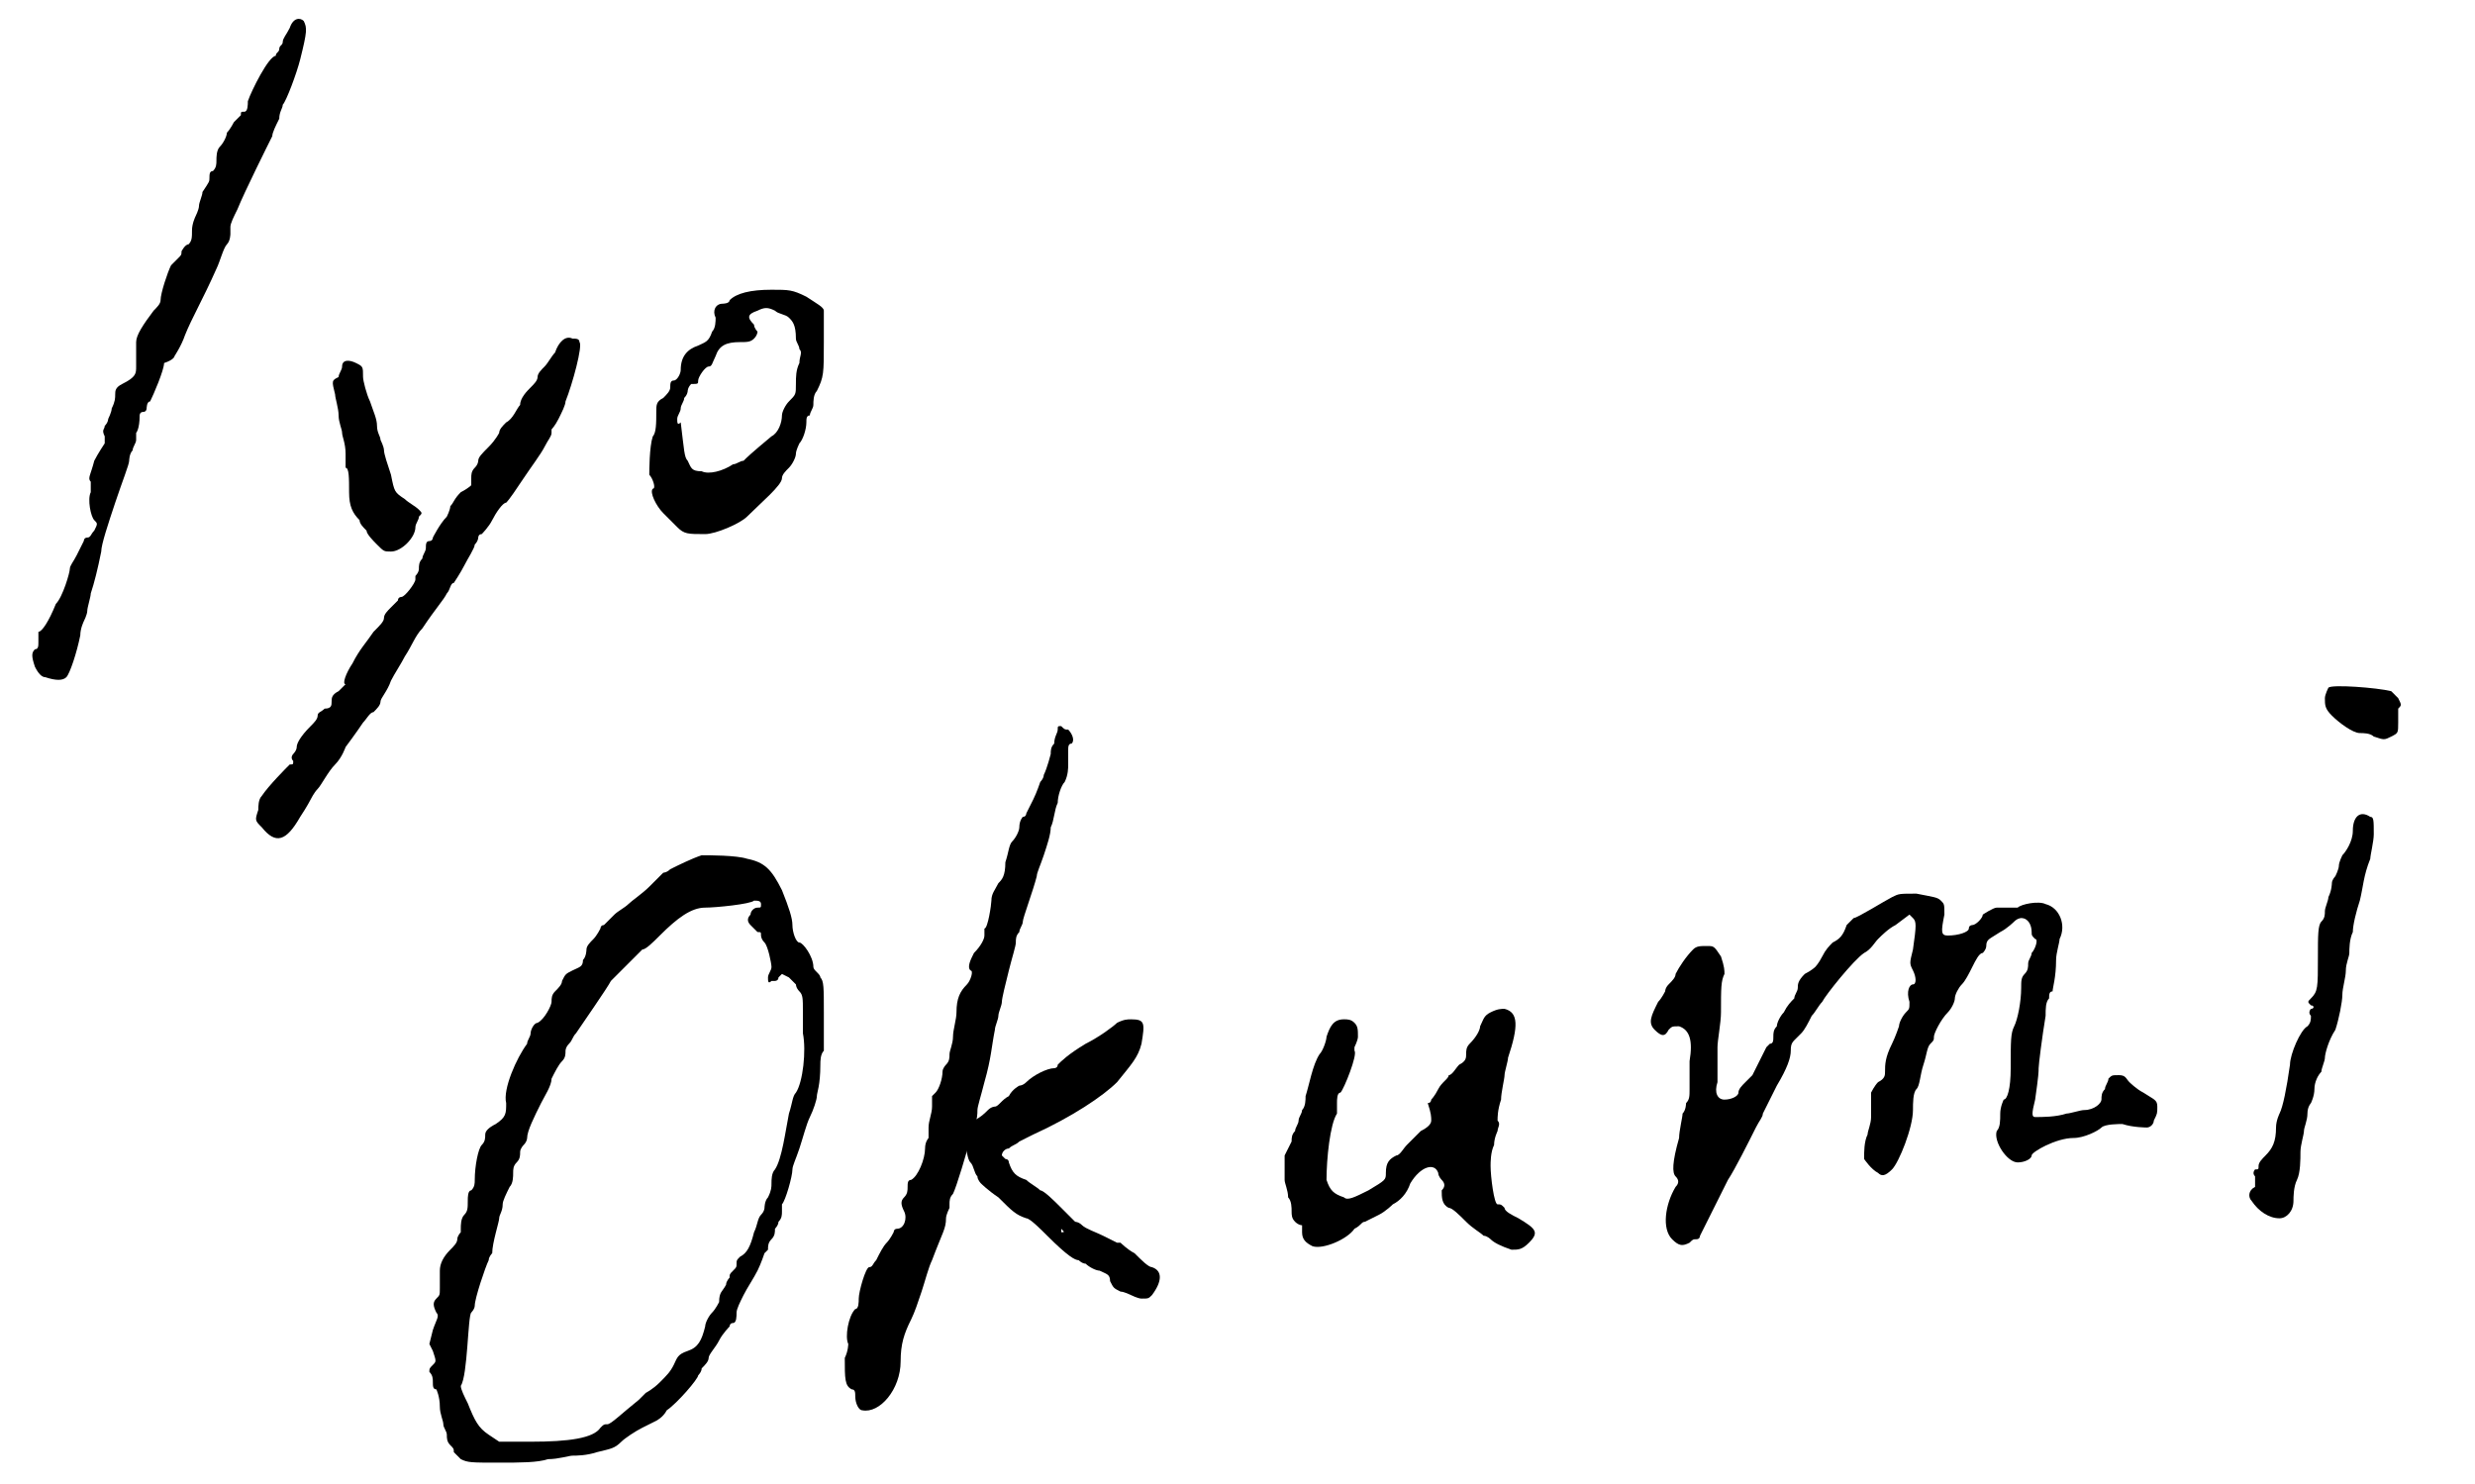<?xml version="1.0" encoding="utf-8"?>
<!-- Generator: Adobe Illustrator 25.3.1, SVG Export Plug-In . SVG Version: 6.00 Build 0)  -->
<svg version="1.1" id="レイヤー_1" xmlns="http://www.w3.org/2000/svg" xmlns:xlink="http://www.w3.org/1999/xlink" x="0px"
	 y="0px" viewBox="0 0 70.9 42.5" style="enable-background:new 0 0 70.9 42.5;" xml:space="preserve">
<g>
	<path d="M12.4,39.6c0,0.1,0,0.2,0.1,0.2c0,0,0.1,0.2,0.1,0.5c0,0.2,0.1,0.4,0.1,0.5c0,0.1,0.1,0.2,0.1,0.3c0,0.1,0,0.2,0.1,0.3
		c0.1,0.1,0.1,0.1,0.1,0.2c0,0,0.1,0.1,0.2,0.2c0.2,0.1,0.3,0.1,1.1,0.1c0.6,0,1.1,0,1.4-0.1c0.3,0,0.6-0.1,0.7-0.1
		c0.1,0,0.4,0,0.7-0.1c0.4-0.1,0.5-0.1,0.7-0.3c0.1-0.1,0.4-0.3,0.6-0.4c0.2-0.1,0.4-0.2,0.4-0.2c0,0,0.2-0.1,0.3-0.3
		c0.3-0.2,0.9-0.9,0.9-1c0,0,0.1-0.1,0.1-0.2c0.1-0.1,0.2-0.2,0.2-0.3c0-0.1,0.2-0.3,0.3-0.5c0.1-0.2,0.3-0.4,0.3-0.4
		c0,0,0-0.1,0.1-0.1c0.1,0,0.1-0.2,0.1-0.3c0-0.1,0.1-0.3,0.2-0.5c0.1-0.2,0.3-0.5,0.4-0.7c0.1-0.2,0.2-0.5,0.2-0.5
		c0,0,0.1-0.1,0.1-0.1c0-0.1,0-0.2,0.1-0.3c0.1-0.1,0.1-0.2,0.1-0.3c0,0,0.1-0.1,0.1-0.2c0.1-0.1,0.1-0.2,0.1-0.3c0-0.1,0-0.1,0-0.2
		c0.1-0.1,0.3-0.8,0.3-1c0-0.1,0.1-0.3,0.2-0.6c0.1-0.3,0.2-0.7,0.3-0.9c0.1-0.2,0.2-0.5,0.2-0.6c0-0.1,0.1-0.3,0.1-0.9
		c0-0.1,0-0.3,0.1-0.4c0-0.1,0-0.2,0-0.2c0,0,0-0.4,0-0.9c0-0.7,0-0.9-0.1-1c0-0.1-0.2-0.2-0.2-0.3C23.3,27.4,23,27,22.9,27
		c-0.1,0-0.2-0.3-0.2-0.5c0-0.2-0.1-0.5-0.3-1c-0.3-0.6-0.5-0.8-1-0.9c-0.3-0.1-1.1-0.1-1.3-0.1c-0.3,0.1-0.7,0.3-0.9,0.4
		c-0.1,0.1-0.2,0.1-0.2,0.1c0,0-0.2,0.2-0.4,0.4c-0.2,0.2-0.5,0.4-0.6,0.5c-0.1,0.1-0.3,0.2-0.4,0.3c-0.1,0.1-0.2,0.2-0.3,0.3
		c-0.1,0-0.1,0.1-0.1,0.1c0,0-0.1,0.2-0.2,0.3c-0.1,0.1-0.2,0.2-0.2,0.3c0,0,0,0.2-0.1,0.3c0,0.2-0.1,0.2-0.3,0.3
		c-0.2,0.1-0.2,0.1-0.3,0.3c0,0.1-0.1,0.2-0.2,0.3c-0.1,0.1-0.1,0.2-0.1,0.3c0,0.1-0.2,0.5-0.4,0.6c-0.1,0-0.2,0.2-0.2,0.3
		c0,0.1-0.1,0.2-0.1,0.3c-0.3,0.4-0.7,1.3-0.6,1.7c0,0.3,0,0.4-0.3,0.6c-0.2,0.1-0.3,0.2-0.3,0.3c0,0.1,0,0.2-0.1,0.3
		c-0.1,0.1-0.2,0.6-0.2,1c0,0.1,0,0.2-0.1,0.3c-0.1,0-0.1,0.2-0.1,0.3c0,0.2,0,0.3-0.1,0.4c-0.1,0.1-0.1,0.3-0.1,0.4
		c0,0,0,0.1,0,0.1c0,0-0.1,0.1-0.1,0.2c0,0.1-0.1,0.2-0.2,0.3c-0.2,0.2-0.3,0.4-0.3,0.6c0,0,0,0.1,0,0.2c0,0.1,0,0.2,0,0.3
		c0,0.2,0,0.2-0.1,0.3c-0.1,0.1-0.1,0.2,0,0.4c0.1,0.1,0,0.2-0.1,0.5l-0.1,0.4l0.1,0.2c0.1,0.3,0.1,0.3,0,0.4
		c-0.1,0.1-0.1,0.1-0.1,0.2C12.4,39.4,12.4,39.5,12.4,39.6z M13.5,37.6c0,0,0.1-0.1,0.1-0.2c0-0.2,0.3-1.1,0.4-1.3
		c0-0.1,0.1-0.2,0.1-0.2c0-0.3,0.2-0.9,0.2-1c0-0.1,0.1-0.2,0.1-0.4c0-0.1,0.1-0.3,0.2-0.5c0.1-0.1,0.1-0.3,0.1-0.4s0-0.2,0.1-0.3
		c0.1-0.1,0.1-0.2,0.1-0.3c0-0.1,0.1-0.2,0.1-0.2c0.1-0.1,0.1-0.2,0.1-0.2c0-0.2,0.2-0.6,0.4-1c0.1-0.2,0.3-0.5,0.3-0.7
		c0.1-0.2,0.2-0.4,0.3-0.5c0.1-0.1,0.1-0.2,0.1-0.3c0,0,0-0.1,0.1-0.2s0.1-0.2,0.2-0.3c0.2-0.3,0.9-1.3,1-1.5
		c0.1-0.1,0.3-0.3,0.5-0.5c0.2-0.2,0.4-0.4,0.4-0.4c0.1,0,0.3-0.2,0.5-0.4c0.5-0.5,0.9-0.8,1.3-0.8c0.3,0,1.3-0.1,1.4-0.2
		c0.1,0,0.2,0,0.2,0.1c0,0.1,0,0.1-0.1,0.1c-0.1,0-0.2,0.1-0.2,0.2c-0.1,0.1-0.1,0.2,0,0.3c0.1,0.1,0.2,0.2,0.2,0.2
		c0.1,0,0.1,0,0.1,0.1c0,0,0,0.1,0.1,0.2c0.1,0.1,0.2,0.6,0.2,0.7c0,0.1-0.1,0.2-0.1,0.3c0,0.1,0,0.2,0.1,0.1c0.1,0,0.1,0,0.1,0
		c0,0,0.1,0,0.1-0.1l0.1-0.1l0.2,0.1c0.1,0.1,0.2,0.2,0.2,0.2c0,0,0,0.1,0.1,0.2c0.1,0.1,0.1,0.2,0.1,0.6c0,0.2,0,0.5,0,0.6
		c0.1,0.5,0,1.4-0.2,1.7c-0.1,0.1-0.1,0.3-0.2,0.6c-0.1,0.5-0.2,1.3-0.4,1.6c-0.1,0.1-0.1,0.3-0.1,0.4s0,0.2-0.1,0.4
		c-0.1,0.1-0.1,0.3-0.1,0.3c0,0,0,0.1-0.1,0.2c-0.1,0.1-0.1,0.3-0.2,0.5c-0.1,0.4-0.2,0.6-0.4,0.7c-0.1,0.1-0.1,0.1-0.1,0.2
		s0,0.1-0.1,0.2c-0.1,0.1-0.1,0.1-0.1,0.2c0,0-0.1,0.1-0.1,0.2c-0.1,0.2-0.2,0.2-0.2,0.5c0,0-0.1,0.2-0.2,0.3
		c-0.1,0.1-0.2,0.3-0.2,0.4c-0.1,0.4-0.2,0.6-0.5,0.7c-0.3,0.1-0.3,0.2-0.4,0.4c-0.1,0.2-0.2,0.3-0.4,0.5c-0.2,0.2-0.4,0.3-0.4,0.3
		s-0.1,0.1-0.2,0.2c-0.5,0.4-0.8,0.7-0.9,0.7c-0.1,0-0.1,0-0.2,0.1c-0.2,0.3-0.9,0.4-2,0.4l-0.9,0l-0.3-0.2
		c-0.3-0.2-0.4-0.4-0.6-0.9c-0.1-0.2-0.2-0.4-0.2-0.5C13.4,39.4,13.4,37.7,13.5,37.6z"/>
	<path d="M24.4,39.8c0.1,0,0.1,0.1,0.1,0.2c0,0.2,0.1,0.4,0.2,0.4c0.5,0.1,1.1-0.6,1.1-1.4c0-0.5,0.1-0.8,0.3-1.2
		c0.1-0.2,0.2-0.5,0.3-0.8c0.1-0.3,0.2-0.7,0.3-0.9c0.3-0.8,0.4-0.9,0.4-1.2c0-0.1,0.1-0.3,0.1-0.3c0,0,0-0.1,0-0.1
		c0-0.1,0-0.2,0.1-0.3c0.1-0.2,0.4-1.2,0.5-1.6c0-0.1,0.1-0.3,0.1-0.4c0.1-0.1,0.1-0.3,0.1-0.4c0-0.1,0.1-0.4,0.2-0.8
		c0.2-0.7,0.2-1,0.3-1.5c0-0.1,0.1-0.3,0.1-0.4c0-0.1,0.1-0.3,0.1-0.4s0.1-0.5,0.2-0.9s0.2-0.7,0.2-0.8c0-0.1,0-0.2,0.1-0.3
		c0-0.1,0.1-0.2,0.1-0.3c0-0.1,0.3-0.9,0.4-1.3c0-0.1,0.1-0.3,0.2-0.6c0.1-0.3,0.2-0.6,0.2-0.8c0.1-0.2,0.1-0.5,0.2-0.7
		c0-0.2,0.1-0.5,0.2-0.6c0.1-0.2,0.1-0.4,0.1-0.5c0-0.1,0-0.2,0-0.2c0,0,0-0.1,0-0.2c0-0.1,0-0.2,0.1-0.2c0.1-0.1,0-0.3-0.1-0.4
		c-0.1,0-0.1,0-0.2-0.1c-0.1,0-0.1,0-0.1,0.1c0,0.1-0.1,0.2-0.1,0.4c-0.1,0.1-0.1,0.2-0.1,0.3c0,0-0.1,0.4-0.2,0.6
		c0,0.1-0.1,0.2-0.1,0.2s-0.1,0.3-0.2,0.5c-0.1,0.2-0.2,0.4-0.2,0.4c0,0,0,0.1-0.1,0.1c0,0-0.1,0.1-0.1,0.3c0,0.1-0.1,0.3-0.2,0.4
		c-0.1,0.1-0.1,0.3-0.2,0.6c0,0.4-0.1,0.5-0.2,0.6c-0.1,0.2-0.2,0.3-0.2,0.5c0,0.1-0.1,0.8-0.2,0.8c0,0,0,0.1,0,0.2
		c0,0.1-0.1,0.3-0.3,0.5c-0.1,0.2-0.2,0.4-0.1,0.5c0.1,0,0,0.3-0.1,0.4c-0.2,0.2-0.3,0.4-0.3,0.8c0,0.2-0.1,0.5-0.1,0.7
		c0,0.2-0.1,0.4-0.1,0.5c0,0.1,0,0.2-0.1,0.3c0,0-0.1,0.1-0.1,0.2c0,0.2-0.1,0.5-0.2,0.6c-0.1,0.1-0.1,0.1-0.1,0.1s0,0.2,0,0.3
		c0,0.2-0.1,0.4-0.1,0.6c0,0.2,0,0.3,0,0.3c0,0-0.1,0.1-0.1,0.3c0,0.3-0.2,0.8-0.4,0.9c-0.1,0-0.1,0.1-0.1,0.2c0,0.1,0,0.2-0.1,0.3
		c-0.1,0.1-0.1,0.2,0,0.4c0.1,0.2,0,0.5-0.2,0.5c-0.1,0-0.1,0.1-0.1,0.1s-0.1,0.2-0.2,0.3c-0.1,0.1-0.2,0.3-0.3,0.5
		c-0.1,0.1-0.1,0.2-0.2,0.2c-0.1,0-0.3,0.7-0.3,0.9c0,0.1,0,0.3-0.1,0.3c-0.2,0.2-0.3,0.8-0.2,1c0,0,0,0.2-0.1,0.4
		C24.2,39.5,24.2,39.7,24.4,39.8z"/>
	<path d="M27.8,33.3c0.1,0.1,0.1,0.3,0.2,0.4c0,0.1,0.1,0.2,0.1,0.2s0.2,0.2,0.5,0.4c0.4,0.4,0.5,0.5,0.8,0.6c0.1,0,0.4,0.3,0.6,0.5
		c0.6,0.6,0.8,0.7,0.9,0.7c0,0,0.1,0.1,0.2,0.1c0.1,0.1,0.3,0.2,0.4,0.2c0.2,0.1,0.3,0.1,0.3,0.3c0.1,0.2,0.1,0.2,0.3,0.3
		c0.1,0,0.3,0.1,0.3,0.1c0,0,0.2,0.1,0.3,0.1c0.2,0,0.2,0,0.3-0.1c0.3-0.4,0.3-0.7,0-0.8c-0.1,0-0.3-0.2-0.5-0.4
		c-0.2-0.1-0.4-0.3-0.4-0.3c0,0-0.1,0-0.1,0c0,0-0.2-0.1-0.4-0.2c-0.2-0.1-0.5-0.2-0.6-0.3c-0.1-0.1-0.2-0.1-0.2-0.1
		c0,0-0.2-0.2-0.4-0.4c-0.2-0.2-0.5-0.5-0.6-0.5c-0.1-0.1-0.3-0.2-0.4-0.3c-0.3-0.1-0.4-0.2-0.5-0.5c0-0.1-0.1-0.1-0.1-0.1
		c0,0-0.1-0.1-0.1-0.1c0-0.1,0.1-0.2,0.2-0.2c0.1-0.1,0.2-0.1,0.3-0.2c0,0,0.2-0.1,0.4-0.2c1.1-0.5,2-1.1,2.4-1.5
		c0.4-0.5,0.6-0.7,0.7-1.1c0.1-0.6,0.1-0.7-0.3-0.7c-0.1,0-0.2,0-0.4,0.1c-0.1,0.1-0.5,0.4-0.9,0.6c-0.5,0.3-0.7,0.5-0.8,0.6
		c0,0.1-0.1,0.1-0.1,0.1c-0.2,0-0.6,0.2-0.8,0.4c-0.1,0.1-0.2,0.1-0.2,0.1c0,0-0.2,0.1-0.3,0.3c-0.2,0.1-0.3,0.3-0.4,0.3
		c0,0-0.1,0-0.2,0.1c-0.1,0.1-0.2,0.2-0.4,0.3c-0.1,0.1-0.2,0.2-0.2,0.3c0,0.1,0,0.2-0.1,0.2C27.7,32.9,27.7,33.2,27.8,33.3z
		 M30.4,35.2C30.4,35.2,30.4,35.2,30.4,35.2c0.1,0.1,0.1,0.1,0,0.1C30.4,35.3,30.4,35.3,30.4,35.2C30.4,35.2,30.4,35.2,30.4,35.2z"
		/>
	<path d="M36.8,33.8c0,0.1,0.1,0.3,0.1,0.5c0.1,0.1,0.1,0.3,0.1,0.4c0,0.1,0,0.2,0.1,0.3c0.1,0.1,0.2,0.1,0.2,0.1s0,0.1,0,0.2
		c0,0.2,0.1,0.3,0.3,0.4c0.3,0.1,1-0.2,1.2-0.5C39,35.1,39,35,39.1,35c0,0,0.2-0.1,0.4-0.2c0.2-0.1,0.4-0.3,0.4-0.3
		c0.2-0.1,0.4-0.3,0.5-0.6c0.3-0.5,0.7-0.6,0.8-0.3c0,0.1,0.1,0.2,0.1,0.2c0.1,0.1,0.1,0.2,0,0.3c0,0.2,0,0.4,0.2,0.5
		c0.1,0,0.3,0.2,0.5,0.4c0.2,0.2,0.4,0.3,0.5,0.4c0.1,0,0.2,0.1,0.2,0.1c0.1,0.1,0.3,0.2,0.6,0.3c0.2,0,0.3,0,0.5-0.2
		c0.3-0.3,0.2-0.4-0.3-0.7c-0.2-0.1-0.4-0.2-0.4-0.3c-0.1-0.1-0.1-0.1-0.2-0.1c-0.1,0-0.2-0.8-0.2-1.1c0-0.1,0-0.4,0.1-0.6
		c0-0.2,0.1-0.4,0.1-0.4c0-0.1,0.1-0.2,0-0.3c0-0.1,0-0.3,0.1-0.6c0-0.2,0.1-0.6,0.1-0.7c0-0.1,0.1-0.4,0.1-0.5
		c0.3-0.9,0.3-1.3-0.1-1.4c-0.1,0-0.2,0-0.4,0.1c-0.2,0.1-0.2,0.2-0.3,0.4c0,0.1-0.1,0.3-0.3,0.5c-0.1,0.1-0.1,0.2-0.1,0.3
		c0,0.1,0,0.2-0.2,0.3c-0.1,0.1-0.2,0.3-0.3,0.3c0,0.1-0.2,0.2-0.3,0.4c-0.1,0.2-0.2,0.3-0.2,0.3c0,0,0,0.1-0.1,0.1
		C41,31.9,41,32,41,32.1c0,0.1-0.1,0.2-0.3,0.3c-0.1,0.1-0.3,0.3-0.4,0.4c-0.1,0.1-0.2,0.3-0.3,0.3c-0.2,0.1-0.3,0.2-0.3,0.5
		c0,0.2,0,0.2-0.5,0.5c-0.4,0.2-0.6,0.3-0.7,0.2c-0.3-0.1-0.4-0.2-0.5-0.5c0-0.6,0.1-1.6,0.3-1.9c0,0,0-0.2,0-0.3
		c0-0.1,0-0.3,0.1-0.3c0.1-0.1,0.5-1.1,0.4-1.2c0,0,0-0.1,0-0.1s0.1-0.2,0.1-0.3c0-0.2,0-0.3-0.1-0.4c-0.1-0.1-0.2-0.1-0.3-0.1
		c-0.3,0-0.4,0.2-0.5,0.5c0,0.1-0.1,0.4-0.2,0.5c-0.2,0.3-0.3,0.9-0.4,1.2c0,0.1,0,0.3-0.1,0.4c0,0.1-0.1,0.2-0.1,0.3
		c0,0.1-0.1,0.2-0.1,0.3c-0.1,0.1-0.1,0.2-0.1,0.3c0,0-0.1,0.2-0.2,0.4C36.8,33.4,36.8,33.4,36.8,33.8z"/>
	<path d="M47.4,29.5c0.2,0.2,0.3,0.2,0.4,0c0.1-0.1,0.1-0.1,0.3-0.1c0.3,0.1,0.4,0.4,0.3,1c0,0.3,0,0.6,0,0.8c0,0.2,0,0.3-0.1,0.4
		c0,0,0,0.2-0.1,0.3c0,0.1-0.1,0.5-0.1,0.7c-0.2,0.7-0.2,1-0.1,1.1c0.1,0.1,0.1,0.2,0,0.3c-0.3,0.5-0.4,1.2-0.1,1.5
		c0.2,0.2,0.3,0.2,0.5,0.1c0.1-0.1,0.1-0.1,0.2-0.1s0.1-0.1,0.1-0.1c0.1-0.2,0.6-1.2,0.8-1.6c0.2-0.3,0.6-1.1,0.8-1.5
		c0.1-0.2,0.2-0.3,0.2-0.4c0,0,0.1-0.2,0.2-0.4c0.1-0.2,0.2-0.4,0.2-0.4c0.3-0.5,0.4-0.8,0.4-1c0-0.1,0-0.2,0.1-0.3
		c0,0,0.1-0.1,0.2-0.2c0.1-0.1,0.2-0.3,0.3-0.5c0.1-0.1,0.2-0.3,0.3-0.4c0.1-0.2,0.9-1.2,1.2-1.4c0.2-0.1,0.3-0.3,0.4-0.4
		c0.1-0.1,0.3-0.3,0.5-0.4l0.4-0.3l0.1,0.1c0.1,0.1,0.1,0.2,0,0.9c-0.1,0.4-0.1,0.4,0,0.6c0.1,0.2,0.1,0.4,0,0.4
		c-0.1,0-0.2,0.2-0.1,0.5c0,0.2,0,0.2-0.1,0.3c-0.1,0.1-0.2,0.3-0.2,0.4c0,0-0.1,0.3-0.2,0.5c-0.2,0.4-0.2,0.6-0.2,0.8
		c0,0.1,0,0.2-0.2,0.3c-0.1,0.1-0.2,0.3-0.2,0.3s0,0.2,0,0.2c0,0.1,0,0.3,0,0.5c0,0.2-0.1,0.4-0.1,0.5c-0.1,0.2-0.1,0.5-0.1,0.7
		c0,0,0.2,0.3,0.4,0.4c0.1,0.1,0.2,0.1,0.4-0.1c0.2-0.2,0.6-1.2,0.6-1.7c0-0.2,0-0.5,0.1-0.6s0.1-0.4,0.2-0.7
		c0.1-0.3,0.1-0.5,0.2-0.6c0.1-0.1,0.1-0.1,0.1-0.2c0-0.1,0.2-0.5,0.4-0.7c0.1-0.1,0.2-0.3,0.2-0.4c0-0.1,0.1-0.3,0.2-0.4
		c0.1-0.1,0.2-0.3,0.3-0.5c0.1-0.2,0.2-0.4,0.3-0.4c0,0,0.1-0.1,0.1-0.2c0-0.2,0.1-0.2,0.4-0.4c0.2-0.1,0.4-0.3,0.4-0.3
		c0.1-0.1,0.2-0.1,0.2-0.1c0.2,0,0.3,0.2,0.3,0.4c0,0.1,0,0.1,0.1,0.2c0.1,0,0,0.3-0.1,0.4c0,0.1-0.1,0.2-0.1,0.3s0,0.2-0.1,0.3
		s-0.1,0.2-0.1,0.4c0,0.4-0.1,0.9-0.2,1.1c-0.1,0.2-0.1,0.4-0.1,1.2c0,0.6-0.1,0.9-0.2,0.9c0,0-0.1,0.2-0.1,0.4c0,0.2,0,0.4-0.1,0.5
		c-0.1,0.3,0.3,0.9,0.6,0.9c0.2,0,0.4-0.1,0.4-0.2c0-0.1,0.7-0.5,1.2-0.5c0.3,0,0.7-0.2,0.8-0.3c0.1-0.1,0.5-0.1,0.6-0.1
		c0.3,0.1,0.7,0.1,0.7,0.1c0.1,0,0.2-0.1,0.2-0.2c0.1-0.2,0.1-0.2,0.1-0.4c0-0.2-0.1-0.2-0.4-0.4c-0.2-0.1-0.4-0.3-0.4-0.3
		c-0.1-0.1-0.1-0.2-0.3-0.2c-0.2,0-0.2,0-0.3,0.1c0,0.1-0.1,0.2-0.1,0.3c-0.1,0.1-0.1,0.2-0.1,0.3c0,0.1-0.2,0.3-0.5,0.3
		c-0.1,0-0.4,0.1-0.5,0.1c-0.3,0.1-0.7,0.1-0.9,0.1c-0.1,0-0.1-0.1,0-0.5c0.1-0.7,0.1-0.8,0.1-0.9c0-0.1,0.1-0.9,0.2-1.5
		c0-0.2,0-0.4,0.1-0.5c0-0.1,0-0.2,0.1-0.2c0-0.1,0.1-0.4,0.1-0.9c0-0.2,0.1-0.5,0.1-0.6c0.2-0.4,0-0.9-0.4-1
		c-0.2-0.1-0.7,0-0.8,0.1C57.4,26,57.3,26,57.2,26c-0.1,0-0.4,0.2-0.4,0.2c0,0.1-0.2,0.3-0.3,0.3c0,0-0.1,0-0.1,0.1
		c0,0.1-0.3,0.2-0.6,0.2c-0.2,0-0.2-0.1-0.1-0.6c0-0.3,0-0.3-0.1-0.4c-0.1-0.1-0.2-0.1-0.7-0.2c-0.5,0-0.5,0-0.7,0.1
		c-0.2,0.1-1,0.6-1.1,0.6c0,0-0.1,0.1-0.2,0.2c-0.1,0.3-0.2,0.4-0.4,0.5c-0.1,0.1-0.2,0.2-0.3,0.4c-0.1,0.2-0.2,0.3-0.2,0.3
		c0,0-0.1,0.1-0.3,0.2c-0.2,0.2-0.2,0.3-0.2,0.4c0,0.1-0.1,0.2-0.1,0.3c-0.1,0.1-0.2,0.2-0.3,0.4c-0.1,0.1-0.2,0.3-0.2,0.4
		c-0.1,0.1-0.1,0.2-0.1,0.3c0,0.1,0,0.2-0.1,0.2c0,0-0.1,0.1-0.1,0.1c0,0-0.1,0.2-0.2,0.4c-0.1,0.2-0.2,0.4-0.2,0.4
		c0,0-0.1,0.1-0.2,0.2c-0.1,0.1-0.2,0.2-0.2,0.3c0,0.1-0.2,0.2-0.4,0.2c-0.2,0-0.3-0.2-0.2-0.5c0-0.1,0-0.3,0-0.4c0-0.1,0-0.4,0-0.6
		c0-0.2,0.1-0.7,0.1-1c0-0.7,0-0.9,0.1-1.1c0-0.1,0-0.2-0.1-0.5c-0.2-0.3-0.2-0.3-0.4-0.3c-0.2,0-0.3,0-0.4,0.1
		c-0.2,0.2-0.4,0.5-0.5,0.7c0,0.1-0.1,0.2-0.2,0.3c-0.1,0.1-0.1,0.2-0.1,0.2c0,0-0.1,0.2-0.2,0.3C47.3,29.1,47.2,29.3,47.4,29.5z
		 M55.5,26.2C55.6,26.2,55.6,26.2,55.5,26.2C55.6,26.3,55.6,26.3,55.5,26.2C55.5,26.3,55.5,26.3,55.5,26.2
		C55.5,26.3,55.5,26.2,55.5,26.2z"/>
	<path d="M64.5,34.4c0.2,0.3,0.5,0.5,0.8,0.5c0.2,0,0.4-0.2,0.4-0.5c0-0.1,0-0.4,0.1-0.6c0.1-0.2,0.1-0.6,0.1-0.8
		c0-0.2,0.1-0.5,0.1-0.6s0.1-0.3,0.1-0.5c0-0.2,0.1-0.3,0.1-0.3c0,0,0.1-0.2,0.1-0.4c0-0.2,0.1-0.4,0.2-0.5c0-0.1,0.1-0.3,0.1-0.4
		c0-0.1,0.1-0.5,0.3-0.8c0.1-0.3,0.2-0.8,0.2-1c0-0.2,0.1-0.5,0.1-0.7c0-0.2,0.1-0.4,0.1-0.5s0-0.4,0.1-0.6c0-0.2,0.1-0.6,0.2-0.9
		c0.1-0.4,0.1-0.7,0.3-1.2c0-0.1,0.1-0.5,0.1-0.7c0-0.4,0-0.5-0.1-0.5c-0.3-0.2-0.5,0-0.5,0.4c0,0.3-0.2,0.6-0.3,0.7
		c0,0-0.1,0.2-0.1,0.3c0,0.1-0.1,0.3-0.1,0.3c0,0-0.1,0.1-0.1,0.2c0,0,0,0.2-0.1,0.4c0,0.1-0.1,0.3-0.1,0.4c0,0.1,0,0.2-0.1,0.3
		c-0.1,0.1-0.1,0.4-0.1,1c0,0.9,0,1-0.2,1.2c-0.1,0.1-0.1,0.1,0,0.2c0.1,0,0.1,0.1,0,0.1c0,0-0.1,0.1,0,0.2c0,0.1,0,0.2-0.1,0.3
		c-0.2,0.1-0.5,0.8-0.5,1.1c-0.1,0.7-0.2,1.2-0.3,1.4c0,0-0.1,0.2-0.1,0.4c0,0.4-0.1,0.6-0.3,0.8c-0.1,0.1-0.2,0.2-0.2,0.3
		s0,0.1-0.1,0.1c0,0-0.1,0.1,0,0.2c0,0.1,0,0.2,0,0.3C64.4,34.1,64.4,34.3,64.5,34.4z"/>
	<path d="M66.8,20.5c0.2,0.2,0.6,0.5,0.8,0.5c0.1,0,0.3,0,0.4,0.1c0.3,0.1,0.3,0.1,0.5,0c0.2-0.1,0.2-0.1,0.2-0.4c0-0.2,0-0.3,0-0.4
		c0.1-0.1,0.1-0.1,0-0.3c-0.1-0.1-0.2-0.2-0.2-0.2c-0.4-0.1-1.7-0.2-1.8-0.1c0,0-0.1,0.2-0.1,0.3C66.6,20.2,66.6,20.3,66.8,20.5z"/>
</g>
<g>
	<path d="M1,19.1c0.1,0.2,0.2,0.3,0.3,0.3c0.3,0.1,0.5,0.1,0.6,0c0.1-0.1,0.3-0.7,0.4-1.2c0-0.2,0.1-0.4,0.1-0.4
		c0,0,0.1-0.2,0.1-0.3c0-0.1,0.1-0.4,0.1-0.5c0.1-0.3,0.2-0.7,0.3-1.2c0-0.2,0.2-0.8,0.4-1.4s0.4-1.1,0.4-1.2c0,0,0-0.2,0.1-0.3
		c0-0.1,0.1-0.2,0.1-0.3s0-0.1,0-0.2c0,0,0.1-0.1,0.1-0.5c0,0,0-0.1,0.1-0.1s0.1-0.1,0.1-0.1c0,0,0-0.2,0.1-0.2
		c0.1-0.2,0.4-0.9,0.4-1.1C5,10.3,5,10.2,5,10.2c0,0,0.2-0.3,0.3-0.6c0.2-0.5,0.5-1,0.9-1.9c0.1-0.2,0.2-0.6,0.3-0.7
		c0.1-0.1,0.1-0.3,0.1-0.3c0,0,0-0.1,0-0.2c0-0.1,0.1-0.3,0.2-0.5c0.2-0.5,0.9-1.9,1-2.1c0-0.1,0.1-0.3,0.2-0.5
		c0-0.2,0.1-0.3,0.1-0.4c0.1-0.1,0.4-0.9,0.5-1.3c0.2-0.8,0.2-0.9,0.1-1.1C8.6,0.5,8.4,0.5,8.3,0.8C8.2,1,8.1,1.1,8.1,1.2
		S8,1.3,8,1.4c0,0.1-0.1,0.1-0.1,0.2C7.7,1.6,7.2,2.6,7.1,2.9C7.1,3,7.1,3.2,7,3.2S6.9,3.2,6.9,3.3c0,0-0.1,0.1-0.2,0.2
		C6.7,3.5,6.6,3.7,6.5,3.8c0,0.1-0.1,0.3-0.2,0.4C6.2,4.3,6.2,4.5,6.2,4.6c0,0.1,0,0.2-0.1,0.3C6,4.9,6,5,6,5.1c0,0.1,0,0.1-0.2,0.4
		c0,0.1-0.1,0.3-0.1,0.4c0,0.1-0.1,0.3-0.1,0.3c0,0-0.1,0.2-0.1,0.4c0,0.2,0,0.3-0.1,0.4C5.3,7,5.2,7.2,5.2,7.2c0,0.1,0,0.1-0.1,0.2
		C5.1,7.4,5,7.5,4.9,7.6c-0.1,0.2-0.3,0.8-0.3,1c0,0.1-0.1,0.2-0.2,0.3C4.1,9.3,3.9,9.6,3.9,9.8c0,0.1,0,0.2,0,0.3s0,0.2,0,0.4
		c0,0.2,0,0.3-0.4,0.5c-0.2,0.1-0.2,0.2-0.2,0.3c0,0.1,0,0.2-0.1,0.4C3.2,11.8,3.1,12,3.1,12c0,0,0,0.1-0.1,0.2
		C3,12.3,2.9,12.3,3,12.5c0,0.1,0,0.2,0,0.2S2.8,13,2.7,13.2c-0.1,0.4-0.2,0.5-0.1,0.6c0,0.1,0,0.2,0,0.3c-0.1,0.2,0,0.7,0.1,0.8
		c0.1,0.1,0.1,0.1,0,0.3c-0.1,0.1-0.1,0.2-0.2,0.2c-0.1,0-0.1,0.1-0.1,0.1c0,0-0.1,0.2-0.2,0.4c-0.1,0.2-0.2,0.3-0.2,0.4
		c0,0.1-0.2,0.8-0.4,1c-0.2,0.5-0.4,0.8-0.5,0.8c0,0,0,0.1,0,0.3c0,0.1,0,0.2-0.1,0.2C0.9,18.7,0.9,18.8,1,19.1z"/>
	<path d="M7.5,23.7c0.4,0.5,0.7,0.4,1.1-0.3c0.2-0.3,0.3-0.5,0.3-0.5c0,0,0.1-0.2,0.2-0.3c0.1-0.1,0.3-0.5,0.5-0.7
		c0.2-0.2,0.3-0.5,0.3-0.5c0,0,0.3-0.4,0.5-0.7c0.1-0.1,0.2-0.3,0.3-0.3c0.1-0.1,0.2-0.2,0.2-0.3c0-0.1,0.2-0.3,0.3-0.6
		c0.1-0.2,0.3-0.5,0.4-0.7c0.2-0.3,0.3-0.6,0.5-0.8c0.4-0.6,0.6-0.8,0.7-1c0.1-0.1,0.1-0.3,0.2-0.3c0,0,0.2-0.3,0.3-0.5
		c0.1-0.2,0.3-0.5,0.3-0.6c0.1-0.1,0.1-0.2,0.1-0.2s0-0.1,0.1-0.1c0,0,0.2-0.2,0.3-0.4c0.1-0.2,0.3-0.5,0.4-0.5
		c0.1-0.1,0.3-0.4,0.5-0.7c0.2-0.3,0.5-0.7,0.6-0.9c0.1-0.2,0.2-0.3,0.2-0.4s0-0.1,0-0.1s0.1-0.1,0.2-0.3c0.1-0.2,0.2-0.4,0.2-0.5
		c0.2-0.5,0.5-1.6,0.4-1.7c0-0.1-0.1-0.1-0.2-0.1c-0.2-0.1-0.4,0.1-0.5,0.4c-0.1,0.1-0.2,0.3-0.3,0.4c-0.1,0.1-0.2,0.2-0.2,0.3
		c0,0.1-0.1,0.2-0.2,0.3c-0.1,0.1-0.3,0.3-0.3,0.5c-0.1,0.1-0.2,0.4-0.4,0.5c-0.1,0.1-0.2,0.2-0.2,0.3c0,0-0.1,0.2-0.3,0.4
		c-0.2,0.2-0.3,0.3-0.3,0.4c0,0,0,0.1-0.1,0.2c-0.1,0.1-0.1,0.2-0.1,0.3c0,0.1,0,0.2,0,0.2s-0.1,0.1-0.3,0.2
		c-0.2,0.2-0.2,0.3-0.3,0.4c0,0.1-0.1,0.3-0.1,0.3c-0.2,0.2-0.4,0.6-0.4,0.6c0,0,0,0.1-0.1,0.1c-0.1,0-0.1,0.1-0.1,0.2
		c0,0.1-0.1,0.2-0.1,0.3c-0.1,0.1-0.1,0.2-0.1,0.3c0,0.1-0.1,0.2-0.1,0.2c0,0,0,0.1,0,0.1c0,0.1-0.3,0.5-0.4,0.5c0,0-0.1,0-0.1,0.1
		c0,0-0.1,0.1-0.2,0.2c-0.1,0.1-0.2,0.2-0.2,0.3c0,0.1-0.1,0.2-0.3,0.4c-0.2,0.3-0.4,0.5-0.6,0.9c-0.2,0.3-0.3,0.6-0.2,0.6
		c0,0-0.1,0.1-0.2,0.2c-0.2,0.1-0.2,0.2-0.2,0.3c0,0.1,0,0.2-0.2,0.2c-0.1,0.1-0.2,0.1-0.2,0.2c0,0.1-0.1,0.2-0.2,0.3
		c-0.3,0.3-0.4,0.5-0.4,0.6c0,0.1-0.1,0.2-0.1,0.2c0,0-0.1,0.1,0,0.2c0,0.1,0,0.1-0.1,0.1c-0.1,0.1-0.6,0.6-0.8,0.9
		c-0.1,0.1-0.1,0.3-0.1,0.4C7.3,23.5,7.3,23.5,7.5,23.7z"/>
	<path d="M9.6,11.3c0,0.1,0.1,0.4,0.1,0.6c0,0.2,0.1,0.4,0.1,0.5c0,0.1,0.1,0.3,0.1,0.6c0,0.2,0,0.4,0,0.4c0.1,0,0.1,0.3,0.1,0.7
		c0,0.4,0.1,0.6,0.3,0.8c0,0.1,0.1,0.2,0.2,0.3c0,0.1,0.2,0.3,0.3,0.4c0.2,0.2,0.2,0.2,0.4,0.2c0.3,0,0.7-0.4,0.7-0.7
		c0-0.1,0.1-0.2,0.1-0.3c0.1-0.1,0.1-0.1,0-0.2c-0.1-0.1-0.3-0.2-0.4-0.3c-0.3-0.2-0.3-0.2-0.4-0.7C11.1,13.3,11,13,11,12.9
		c0-0.1-0.1-0.3-0.1-0.3c0-0.1-0.1-0.2-0.1-0.4c0-0.2-0.1-0.4-0.2-0.7c-0.1-0.2-0.2-0.6-0.2-0.7c0-0.3,0-0.3-0.2-0.4
		c-0.2-0.1-0.4-0.1-0.4,0.1c0,0.1-0.1,0.2-0.1,0.3C9.5,10.9,9.5,10.9,9.6,11.3z"/>
	<path d="M18.6,13.6c0.1,0.1,0.2,0.4,0.1,0.4c-0.1,0.1,0.1,0.5,0.3,0.7c0.1,0.1,0.3,0.3,0.4,0.4c0.2,0.2,0.3,0.2,0.8,0.2
		c0.3,0,1-0.3,1.2-0.5c0.4-0.4,1-0.9,1-1.1c0-0.1,0.1-0.2,0.2-0.3c0.1-0.1,0.2-0.3,0.2-0.4c0-0.1,0.1-0.3,0.1-0.3
		c0.1-0.1,0.2-0.4,0.2-0.6c0-0.1,0-0.2,0.1-0.2c0-0.1,0.1-0.2,0.1-0.3s0-0.3,0.1-0.4c0.2-0.4,0.2-0.5,0.2-1.4c0-0.5,0-0.8,0-0.9
		c0-0.1-0.2-0.2-0.5-0.4c-0.4-0.2-0.5-0.2-1-0.2c-0.6,0-1,0.1-1.2,0.3c0,0.1-0.2,0.1-0.2,0.1c-0.2,0-0.3,0.2-0.2,0.4
		c0,0.1,0,0.3-0.1,0.4c-0.1,0.3-0.2,0.3-0.4,0.4c-0.3,0.1-0.5,0.3-0.5,0.7c0,0.1-0.1,0.3-0.2,0.3c-0.1,0-0.1,0.1-0.1,0.2
		c0,0.1-0.1,0.2-0.2,0.3c-0.2,0.1-0.2,0.2-0.2,0.4c0,0.3,0,0.6-0.1,0.7C18.6,12.8,18.6,13.5,18.6,13.6z M19.4,12
		c0-0.1,0.1-0.2,0.1-0.3c0-0.1,0.1-0.2,0.1-0.3c0.1-0.1,0.1-0.2,0.1-0.2s0-0.1,0.1-0.2C20,11,20,11,20,10.9c0-0.1,0.2-0.4,0.3-0.4
		c0.1,0,0.1-0.1,0.2-0.3c0.1-0.3,0.3-0.4,0.7-0.4c0.2,0,0.3,0,0.4-0.1c0.1-0.1,0.1-0.2,0.1-0.2c0,0-0.1-0.1-0.1-0.2
		c-0.2-0.2-0.2-0.3,0.1-0.4c0.2-0.1,0.3-0.1,0.5,0c0.1,0.1,0.3,0.1,0.4,0.2c0.1,0.1,0.2,0.2,0.2,0.6c0,0.1,0.1,0.2,0.1,0.3
		c0.1,0.1,0,0.2,0,0.4c-0.1,0.2-0.1,0.4-0.1,0.6c0,0.3,0,0.3-0.2,0.5c-0.1,0.1-0.2,0.3-0.2,0.4c0,0.2-0.1,0.5-0.3,0.6
		c-0.6,0.5-0.7,0.6-0.8,0.7c-0.1,0-0.2,0.1-0.3,0.1c-0.3,0.2-0.7,0.3-0.9,0.2c-0.3,0-0.3-0.1-0.4-0.3c-0.1-0.1-0.1-0.3-0.2-1.1
		C19.4,12.2,19.4,12.1,19.4,12z"/>
</g>
</svg>
